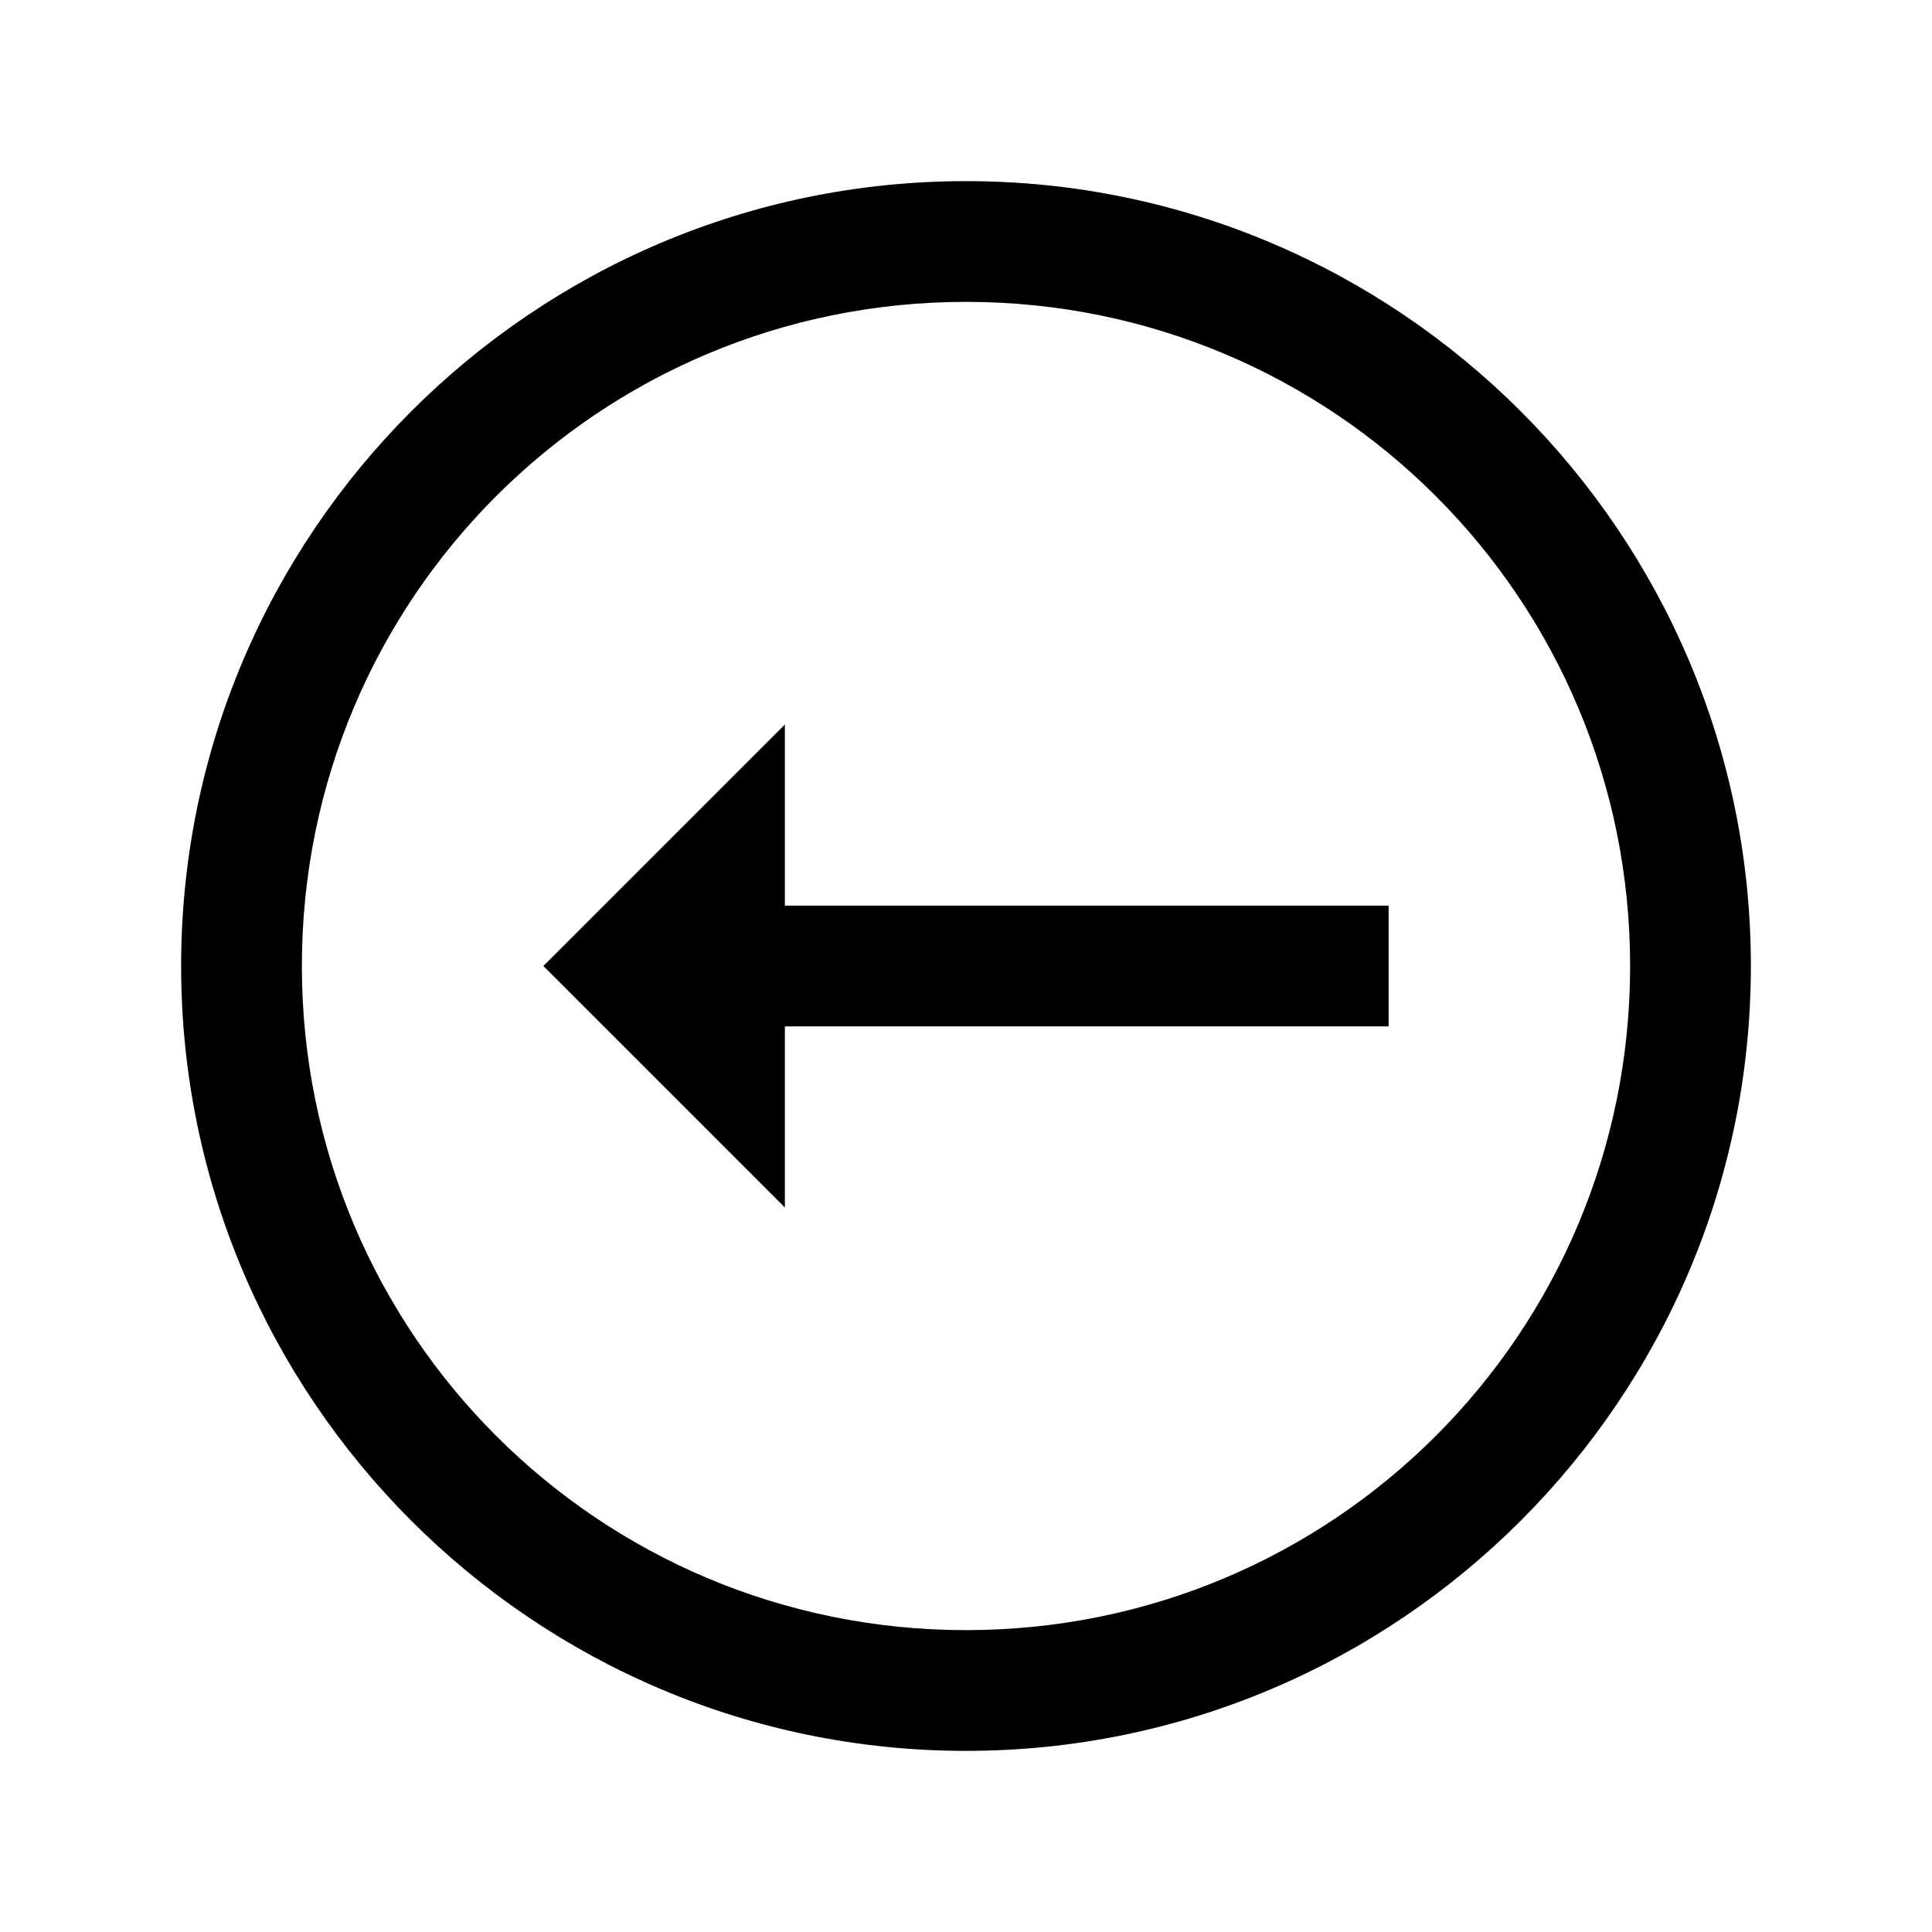 <svg xmlns="http://www.w3.org/2000/svg" viewBox="0 0 32 32" fill="currentColor"><path d="M 16 3 C 8.832 3 3 8.832 3 16 C 3 23.168 8.832 29 16 29 C 23.168 29 29 23.168 29 16 C 29 8.832 23.168 3 16 3 Z M 16 5 C 22.086 5 27 9.914 27 16 C 27 22.086 22.086 27 16 27 C 9.914 27 5 22.086 5 16 C 5 9.914 9.914 5 16 5 Z M 13 12 L 9 16 L 13 20 L 13 17 L 23 17 L 23 15 L 13 15 Z"/></svg>